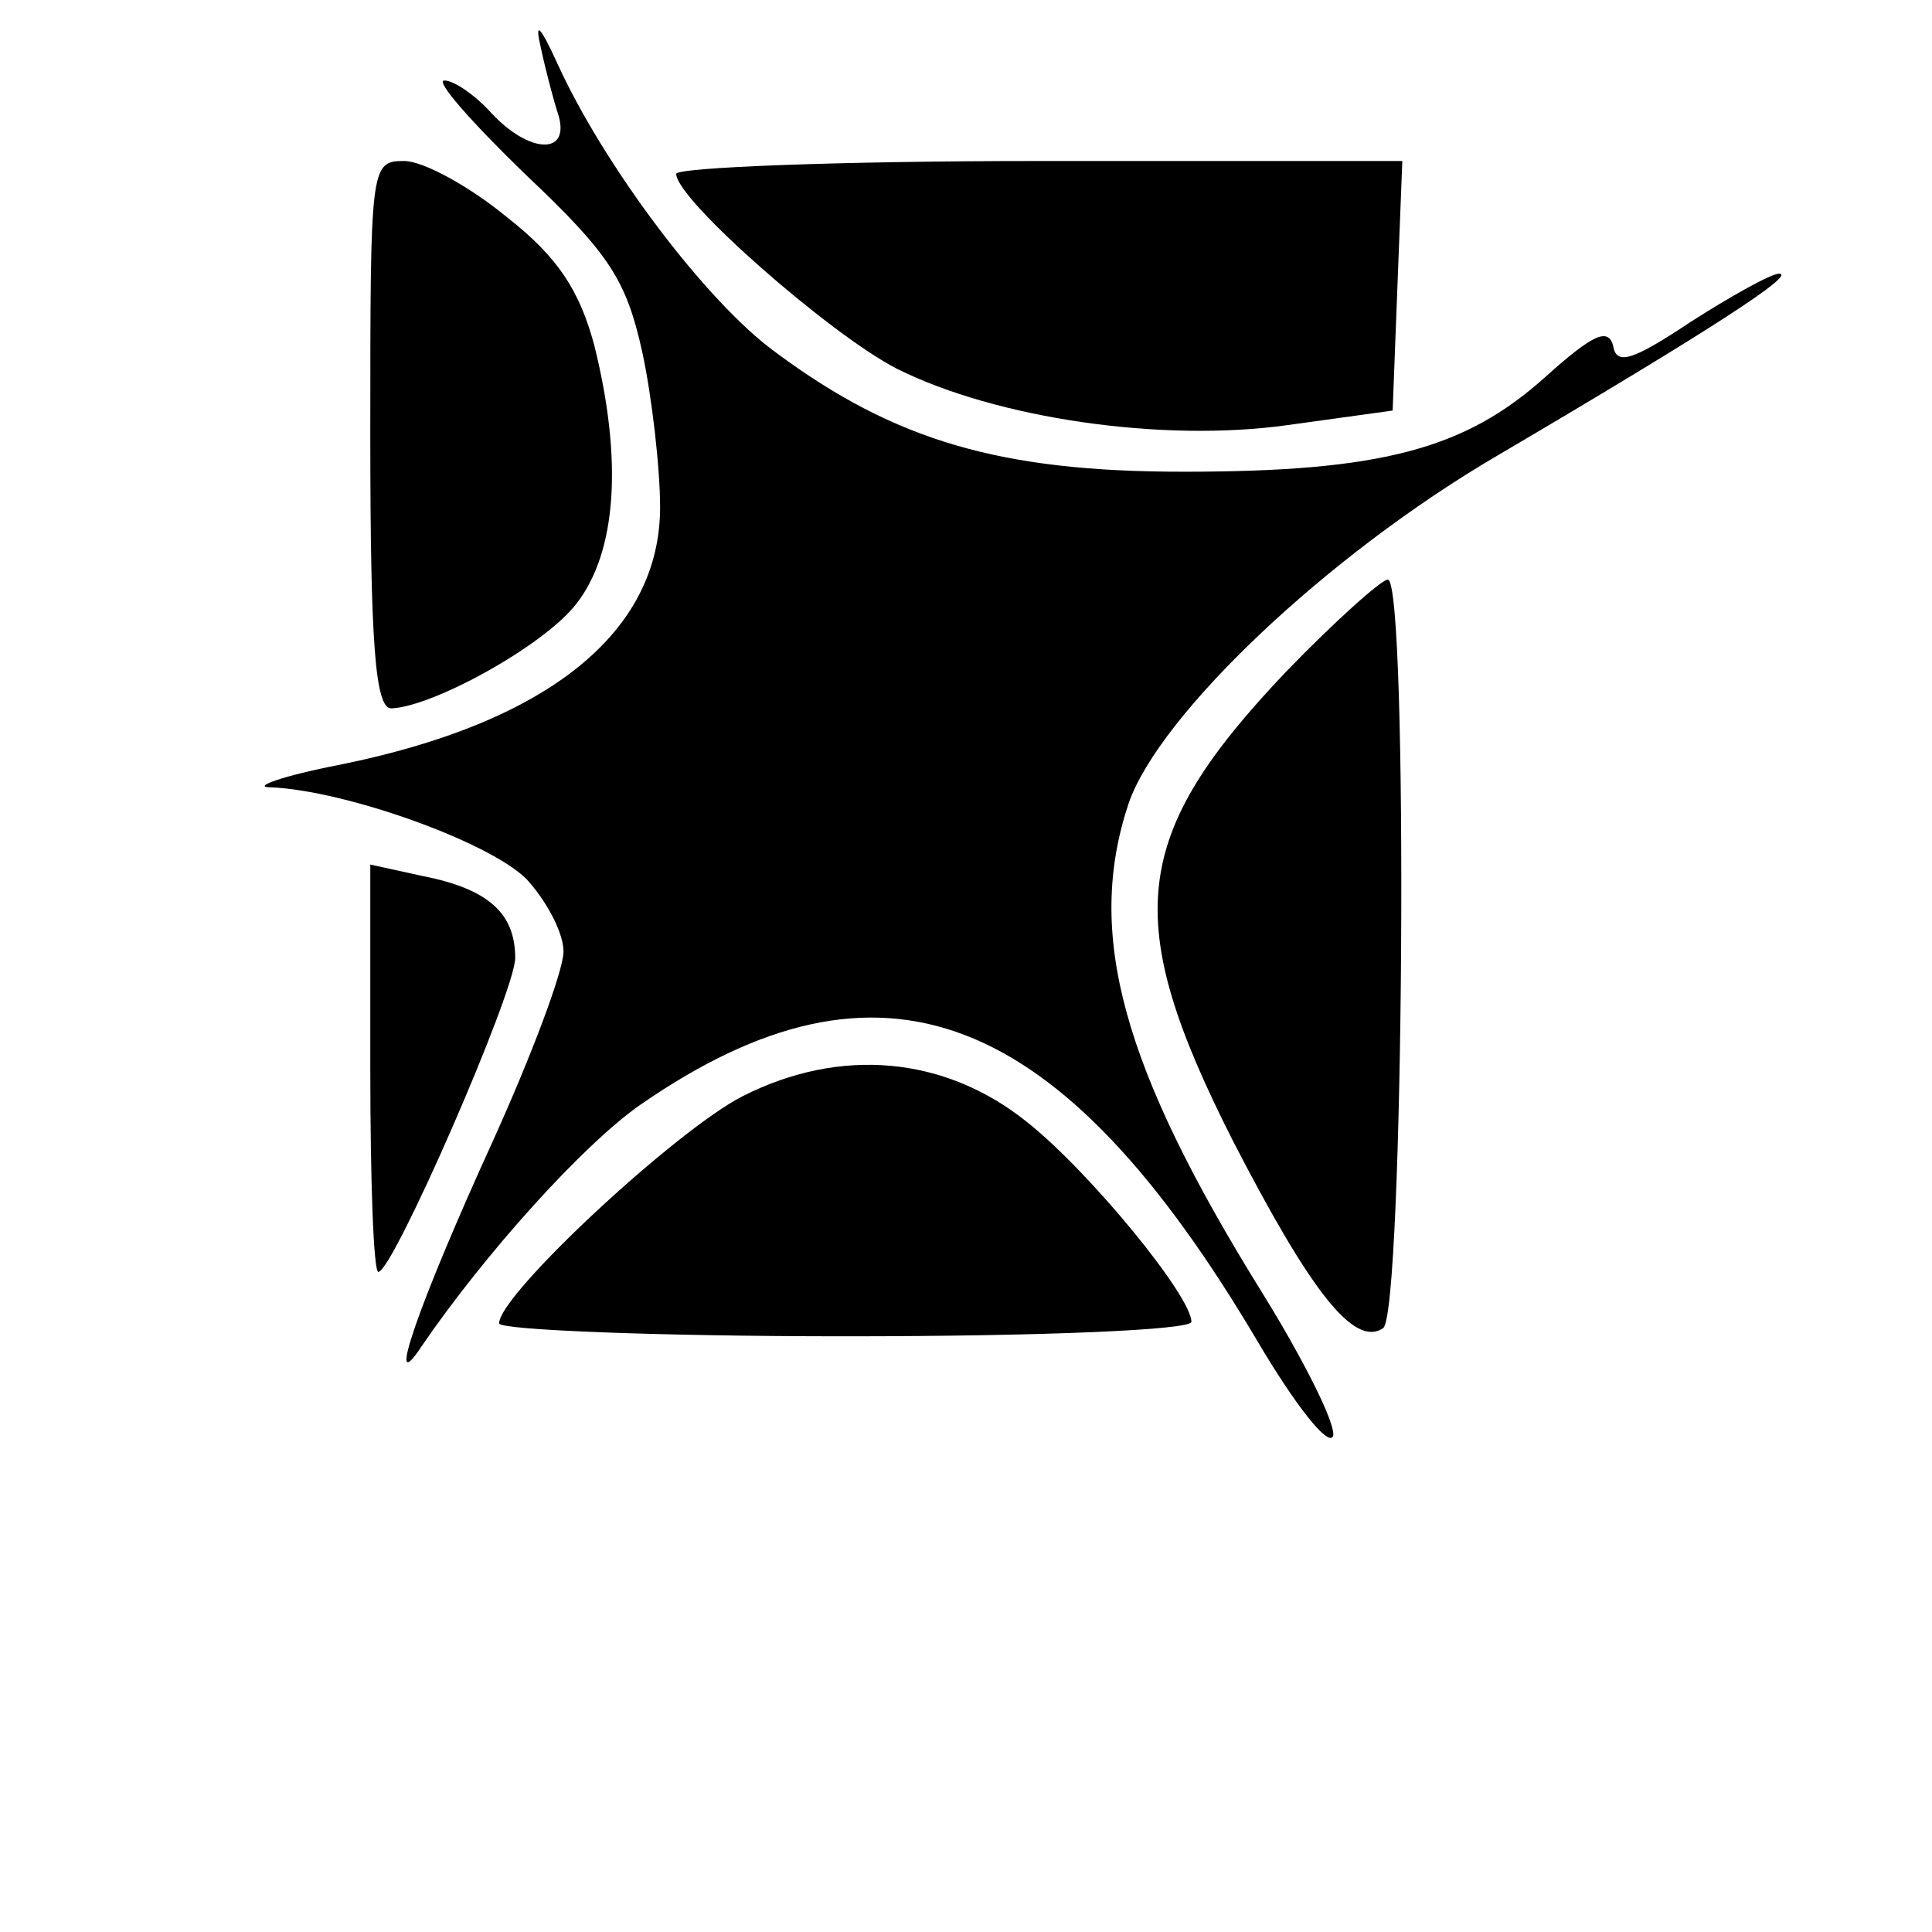 <?xml version="1.0" standalone="no"?>
<!DOCTYPE svg PUBLIC "-//W3C//DTD SVG 20010904//EN"
 "http://www.w3.org/TR/2001/REC-SVG-20010904/DTD/svg10.dtd">
<svg version="1.0" xmlns="http://www.w3.org/2000/svg"
 width="120pt" height="120pt" viewBox="0 0 120 120"
 preserveAspectRatio="xMidYMid meet">

<g transform="translate(0,120) scale(0.1,-0.1)"
fill="#000000" stroke="none">
<path d="M336 1170 c3 -14 8 -33 11 -42 7 -25 -19 -23 -42 2 -10 11 -23 20
-29 20 -6 0 17 -26 50 -58 53 -50 63 -66 73 -111 6 -28 11 -72 11 -96 0 -78
-70 -134 -199 -160 -36 -7 -55 -14 -43 -14 47 -2 136 -34 159 -57 12 -13 23
-33 23 -45 0 -12 -20 -65 -44 -118 -47 -103 -67 -162 -44 -127 39 57 100 125
136 150 149 103 260 61 383 -147 23 -39 44 -66 47 -59 2 7 -18 47 -44 89 -87
140 -110 223 -83 304 19 55 123 154 229 216 136 80 186 113 175 113 -5 0 -30
-14 -55 -30 -36 -24 -46 -27 -48 -15 -3 12 -13 7 -42 -19 -50 -45 -102 -59
-225 -59 -113 0 -179 19 -253 74 -43 31 -107 116 -136 180 -11 24 -14 26 -10
9z"/>
<path d="M230 930 c0 -129 3 -170 13 -170 26 1 95 39 115 65 25 32 29 89 11
161 -9 33 -22 54 -54 79 -23 19 -52 35 -64 35 -21 0 -21 -3 -21 -170z"/>
<path d="M420 1092 c0 -16 96 -100 137 -121 62 -31 165 -46 243 -35 l65 9 3
78 3 77 -226 0 c-124 0 -225 -4 -225 -8z"/>
<path d="M799 783 c-97 -102 -103 -154 -33 -292 48 -93 75 -128 93 -116 13 7
16 465 3 465 -4 0 -33 -26 -63 -57z"/>
<path d="M230 536 c0 -69 2 -126 5 -126 9 0 85 174 85 195 0 28 -17 43 -58 51
l-32 7 0 -127z"/>
<path d="M461 519 c-41 -21 -151 -123 -151 -141 0 -4 97 -8 215 -8 125 0 215
4 215 9 0 16 -63 93 -102 124 -51 41 -116 47 -177 16z"/>
</g>
</svg>
